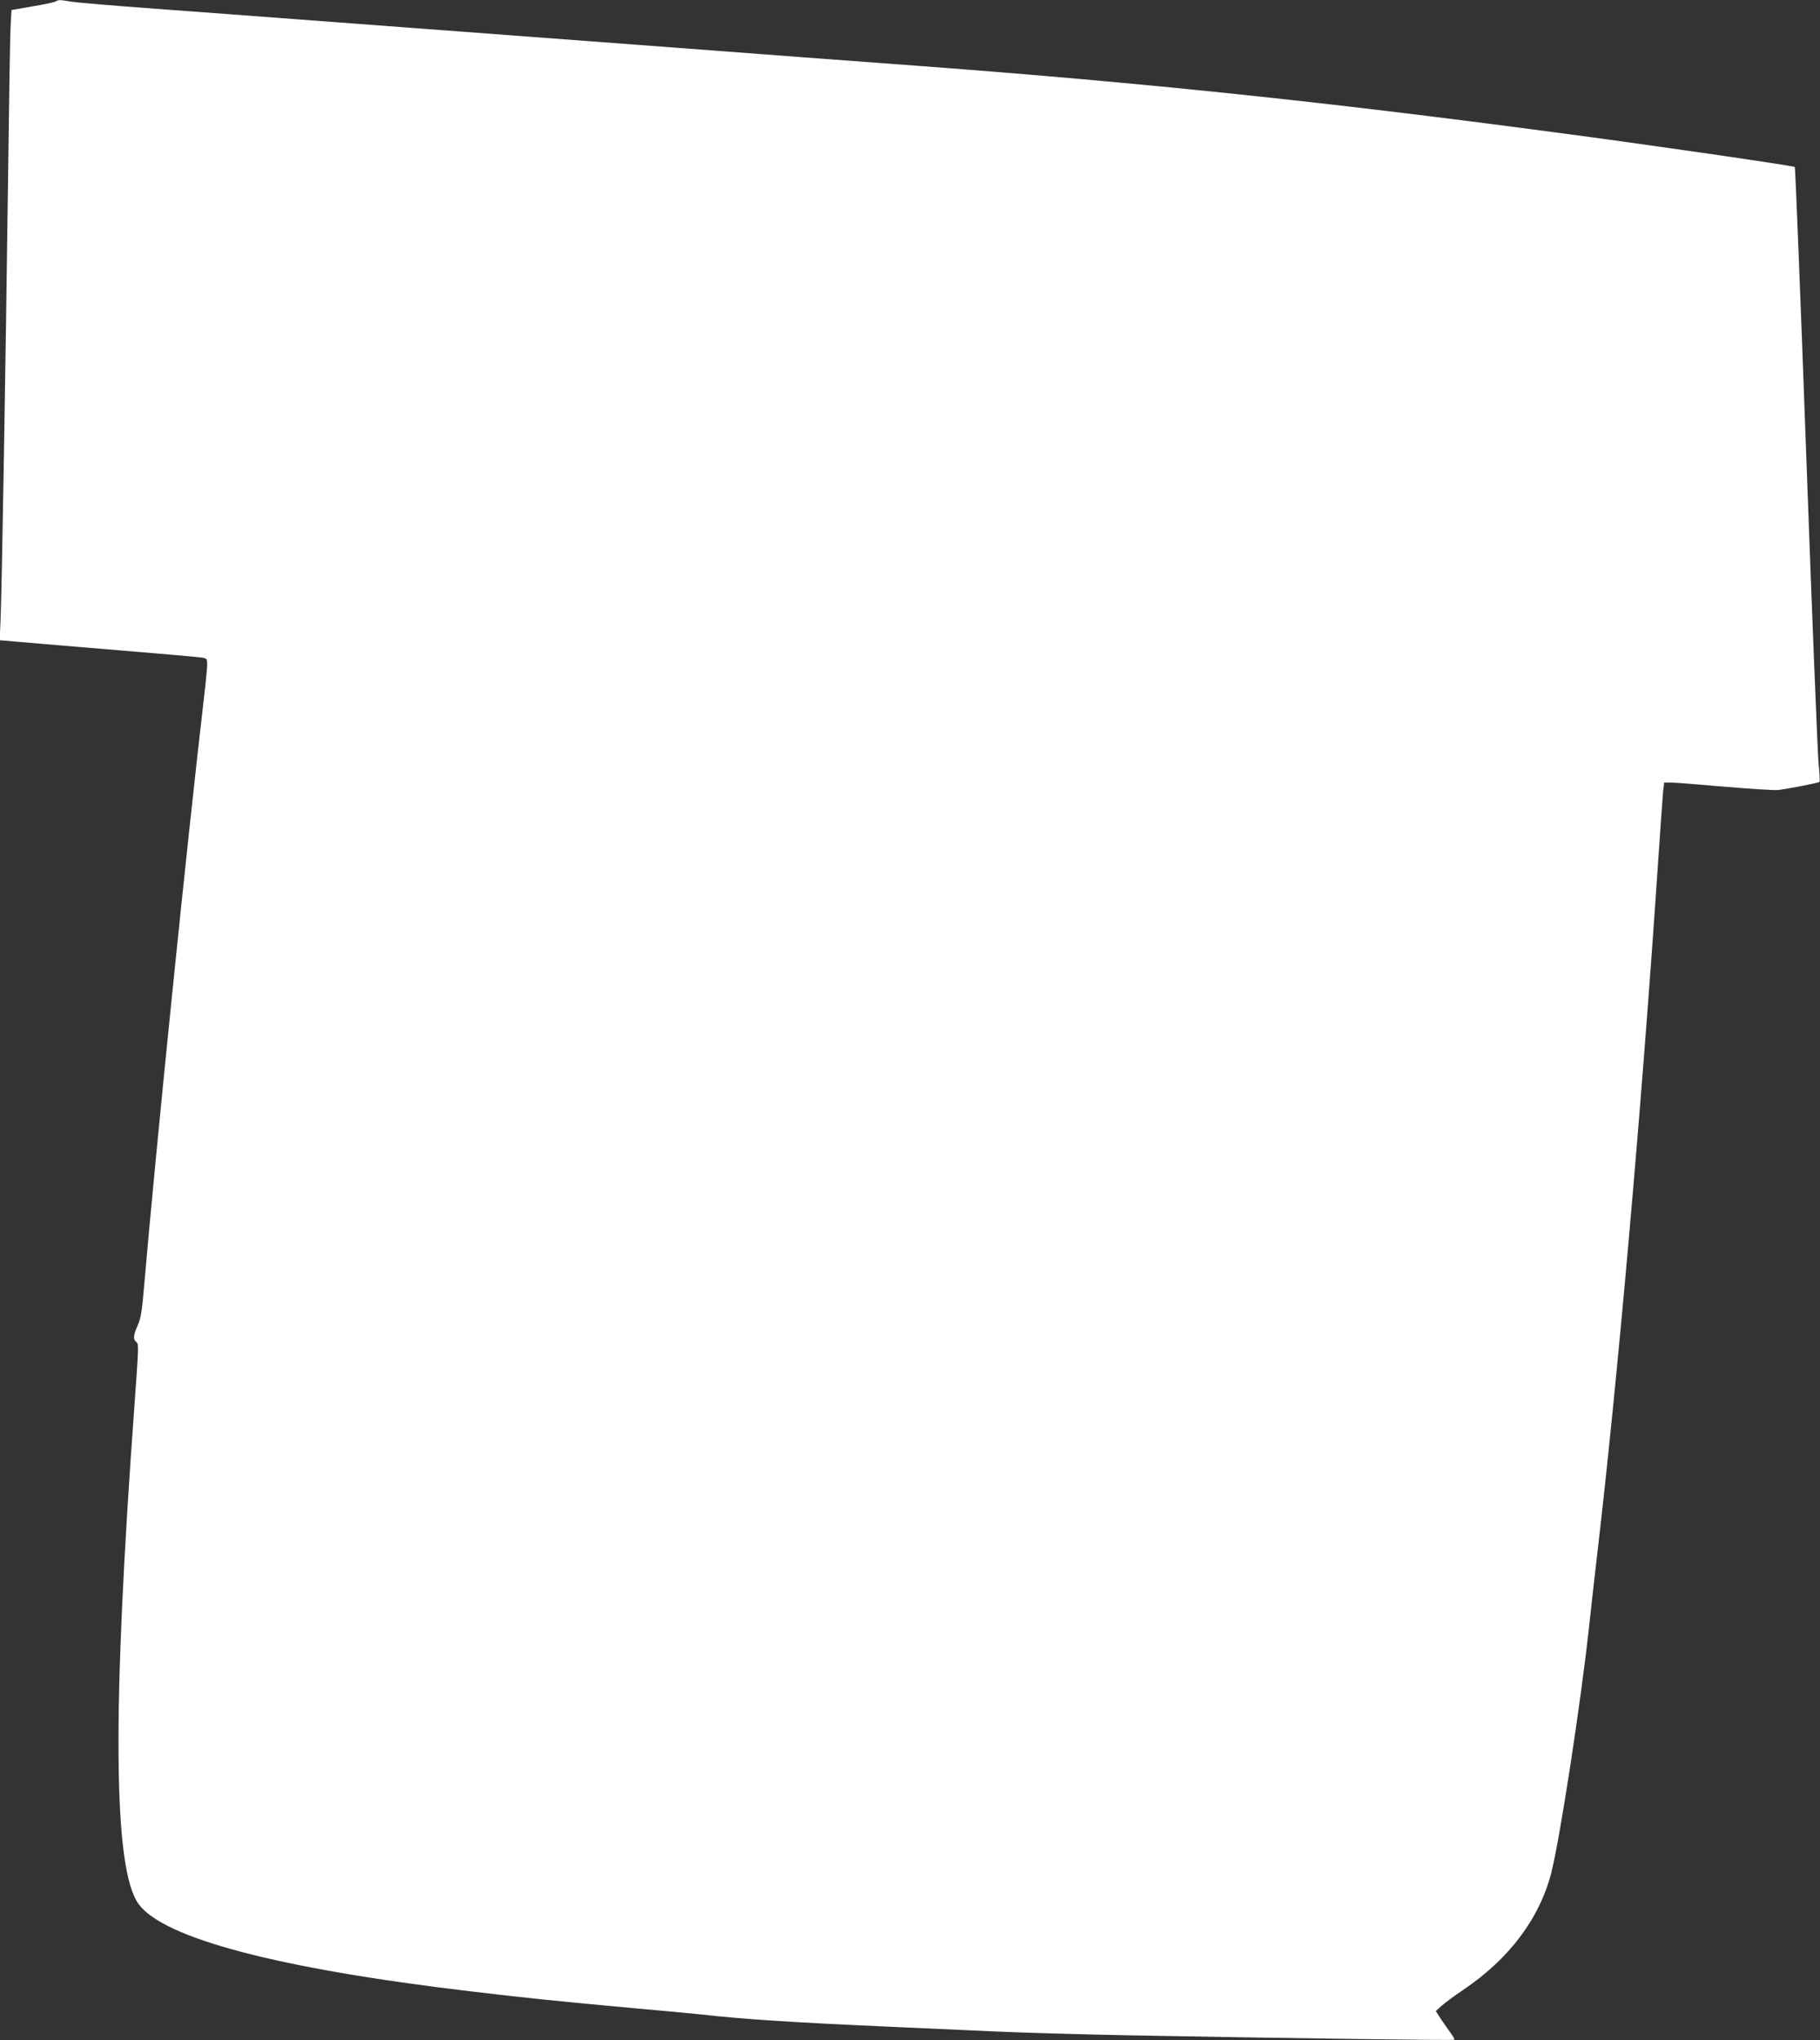 <?xml version="1.0" standalone="no"?>
<!DOCTYPE svg PUBLIC "-//W3C//DTD SVG 20010904//EN"
 "http://www.w3.org/TR/2001/REC-SVG-20010904/DTD/svg10.dtd">
<svg version="1.0" xmlns="http://www.w3.org/2000/svg"
 width="1142pt" height="1280pt" viewBox="0 0 1142 1280"
 preserveAspectRatio="xMidYMid meet">
<rect x="0" y="0" width="1142" height="1280" fill="#333333" stroke="none"/>
<g transform="translate(0,1280) scale(0.1,-0.1)"
fill="#ffffff" stroke="none">
<path d="M350 12791 c-8 -5 -74 -19 -147 -31 l-131 -23 -6 -111 c-3 -61 -10
-505 -16 -986 -14 -1095 -39 -2588 -47 -2741 l-5 -116 128 -11 c71 -6 350 -30
619 -52 270 -22 505 -43 523 -46 30 -5 32 -8 32 -44 0 -21 -9 -114 -20 -207
-109 -933 -301 -2821 -376 -3696 -13 -154 -20 -198 -40 -243 -28 -63 -30 -87
-9 -104 16 -14 16 -15 -10 -380 -143 -1946 -135 -2929 25 -3147 158 -215 875
-404 2080 -547 342 -41 567 -64 1027 -106 182 -16 371 -34 420 -39 262 -30
572 -50 1178 -77 187 -8 477 -21 645 -29 168 -8 550 -19 850 -25 1013 -19
2050 -33 2055 -28 3 3 -6 20 -20 39 -14 19 -41 58 -61 87 l-35 54 38 34 c21
19 81 63 133 98 289 195 479 446 554 736 53 207 184 1058 236 1535 17 154 39
354 50 445 128 1088 277 2774 380 4300 16 239 32 463 35 498 l7 62 42 0 c23 0
175 -12 337 -26 162 -14 312 -23 334 -21 51 5 257 45 262 51 3 2 0 55 -6 118
-6 62 -41 928 -77 1923 -36 996 -69 1813 -72 1817 -8 8 -938 143 -1502 217
-1456 194 -2588 312 -3975 416 -187 14 -520 39 -740 55 -220 17 -578 44 -795
60 -751 56 -1784 134 -2402 180 -222 17 -614 46 -873 65 -259 19 -498 39 -531
45 -72 12 -75 12 -94 1z"/>
</g>
</svg>

